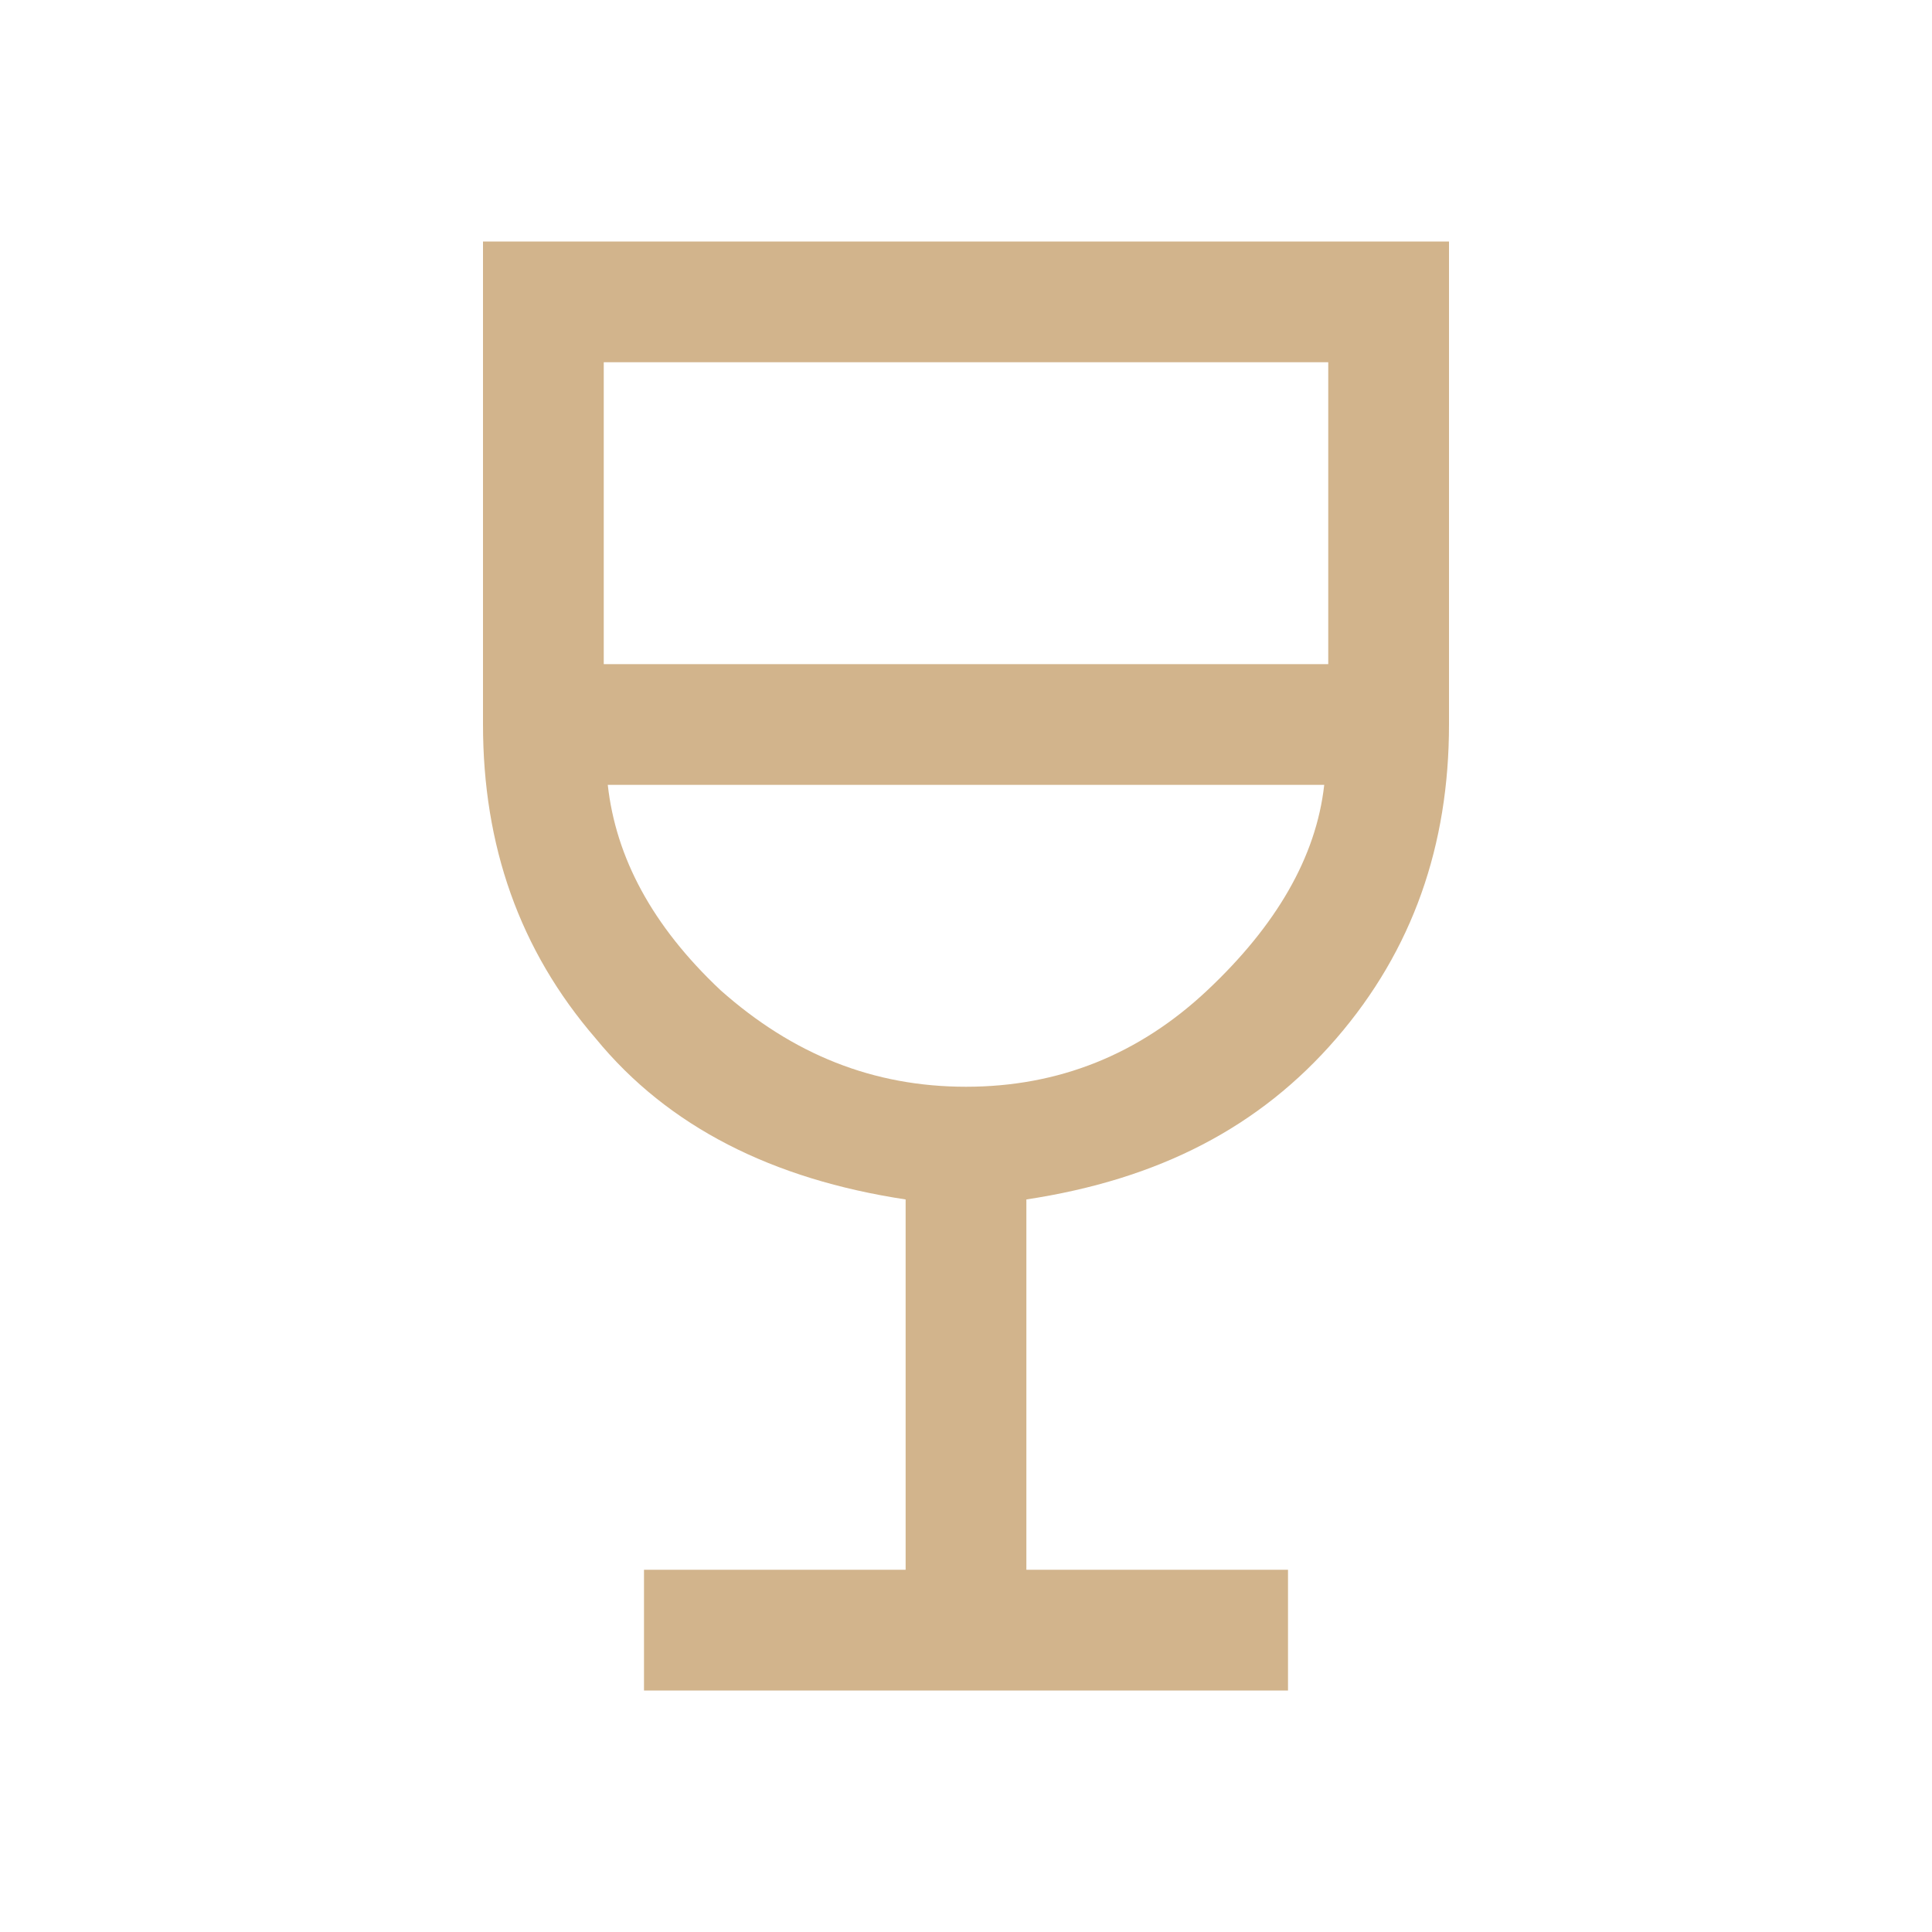 <?xml version="1.0" encoding="UTF-8"?> <svg xmlns="http://www.w3.org/2000/svg" xmlns:xlink="http://www.w3.org/1999/xlink" version="1.1" id="Layer_1" x="0px" y="0px" viewBox="0 0 48 48" style="enable-background:new 0 0 48 48;" xml:space="preserve"> <style type="text/css"> .st0{fill:#D2B48C;} </style> <path class="st0" d="M16,42v-3h6.5v-9.2c-3.3-0.5-5.9-1.8-7.7-4C12.9,23.6,12,21,12,18V6h24v12c0,3-0.9,5.6-2.8,7.8 c-1.9,2.2-4.4,3.5-7.7,4V39H32v3H16z M24,27c2.3,0,4.3-0.8,6-2.4c1.7-1.6,2.7-3.3,2.9-5.1H15.1c0.2,1.8,1.1,3.5,2.8,5.1 C19.7,26.2,21.7,27,24,27z M15,16.5h18V9H15V16.5z"></path> </svg> 